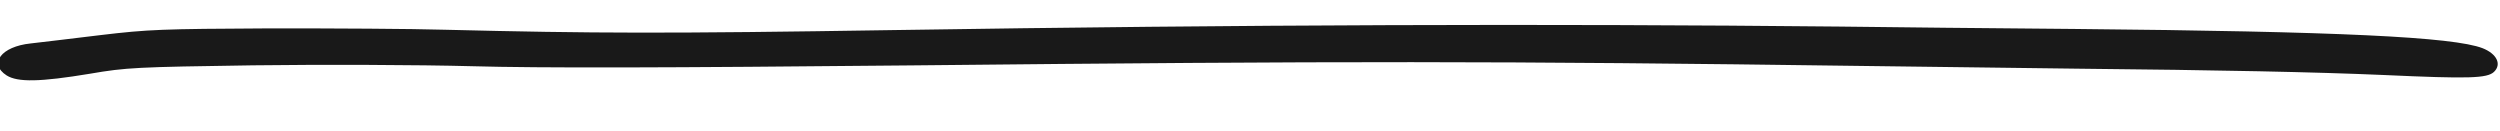 <svg xmlns="http://www.w3.org/2000/svg" width="325.44" height="17.005" viewBox="0 0 325.44 17.005">
  <path id="Path_8463" data-name="Path 8463" d="M2809.961,352.216c-1.037.968-.4,2.337,1.436,3.1,3.787,1.535,18.7,2.5,52.99,3.405,10.407.266,24.242.634,30.7.834,38.117,1.035,77.153,1.568,123,1.635,29.545.034,39.274.234,58.413,1.035,4.267.2,14.593.434,22.926.567,13.915.167,15.71.134,21.93-.5,3.748-.4,7.815-.8,9.131-.934,3.828-.334,5.542-2.537,3.19-4.106-1.436-.934-4.306-.934-10.846.034-4.744.734-6.1.768-21.212.734-8.892-.033-21.69-.3-28.509-.6-8.892-.4-25.04-.635-57.416-.868-55.342-.367-76.594-.735-123.4-2.17-8.653-.267-21.292-.634-28.109-.835-18.621-.5-31.022-.968-39.833-1.5-11.164-.7-13.477-.668-14.394.167" transform="matrix(-1, 0.017, -0.017, -1, 3140.612, 313.797)" fill="#191919" fill-rule="evenodd"/>
</svg>
